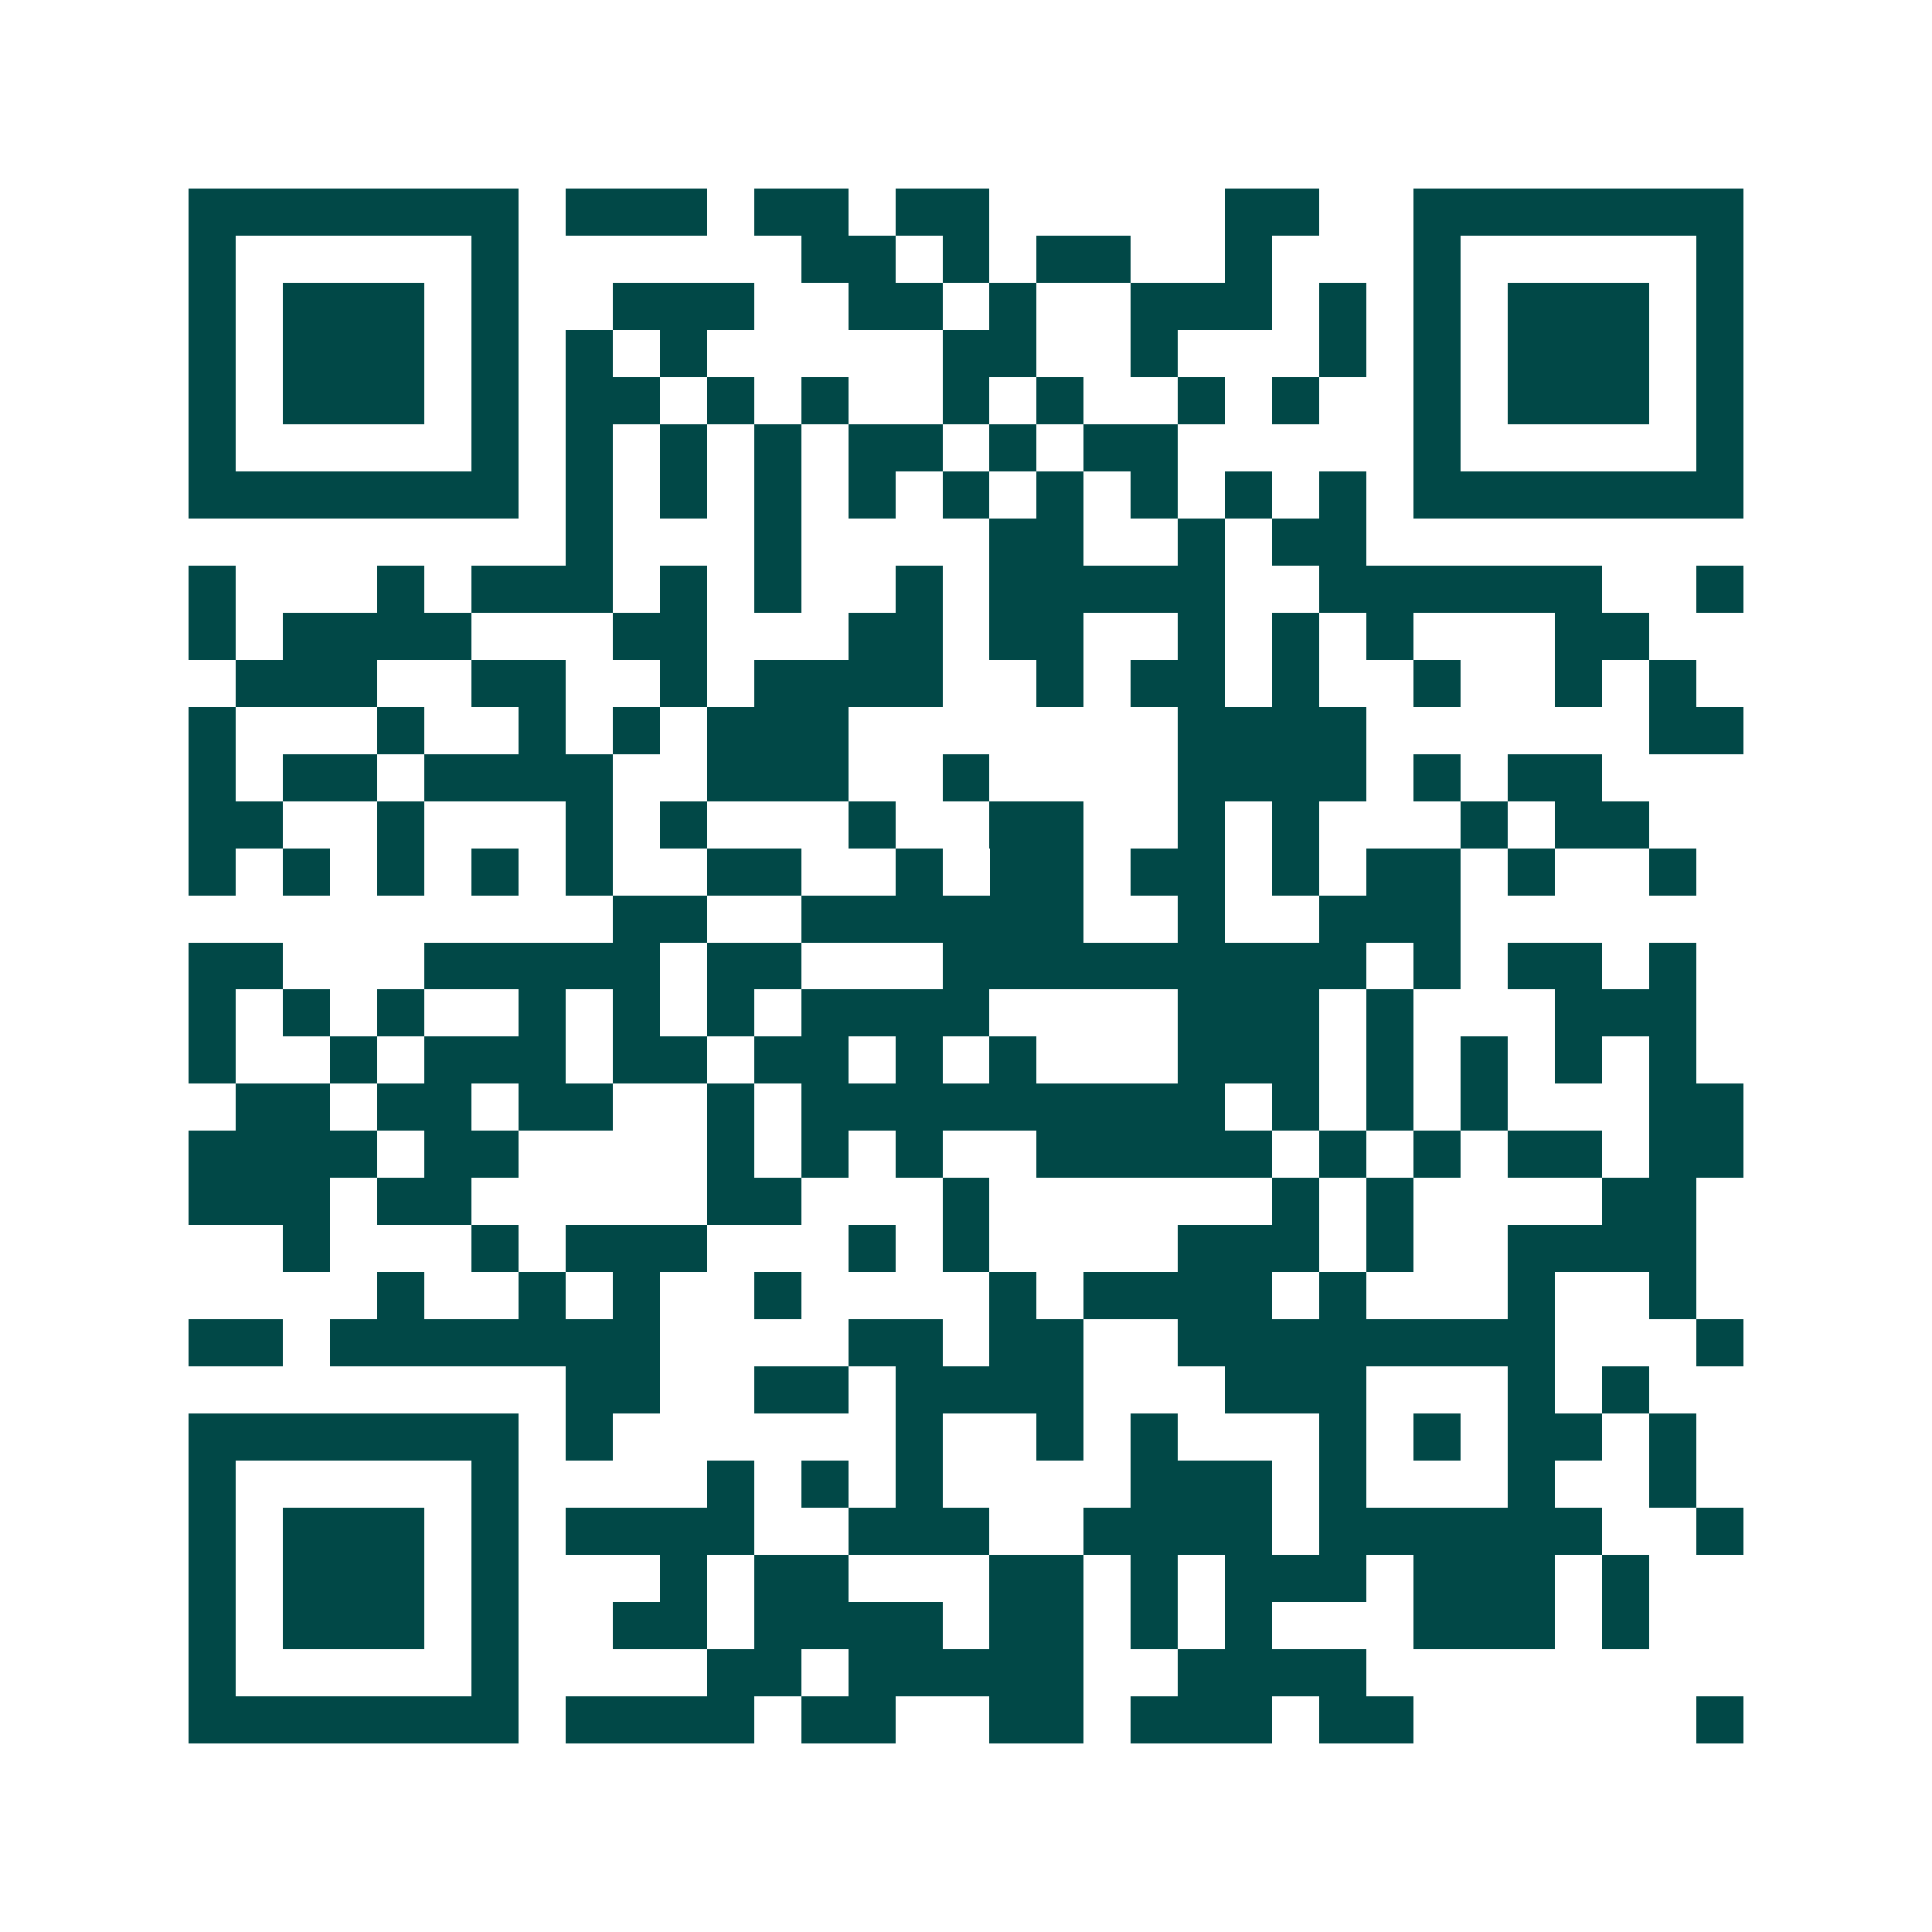 <svg xmlns="http://www.w3.org/2000/svg" width="200" height="200" viewBox="0 0 41 41" shape-rendering="crispEdges"><path fill="#ffffff" d="M0 0h41v41H0z"/><path stroke="#014847" d="M4 4.5h7m1 0h3m1 0h2m1 0h2m5 0h2m2 0h7M4 5.5h1m5 0h1m6 0h2m1 0h1m1 0h2m2 0h1m3 0h1m5 0h1M4 6.5h1m1 0h3m1 0h1m2 0h3m2 0h2m1 0h1m2 0h3m1 0h1m1 0h1m1 0h3m1 0h1M4 7.5h1m1 0h3m1 0h1m1 0h1m1 0h1m5 0h2m2 0h1m3 0h1m1 0h1m1 0h3m1 0h1M4 8.5h1m1 0h3m1 0h1m1 0h2m1 0h1m1 0h1m2 0h1m1 0h1m2 0h1m1 0h1m2 0h1m1 0h3m1 0h1M4 9.5h1m5 0h1m1 0h1m1 0h1m1 0h1m1 0h2m1 0h1m1 0h2m5 0h1m5 0h1M4 10.5h7m1 0h1m1 0h1m1 0h1m1 0h1m1 0h1m1 0h1m1 0h1m1 0h1m1 0h1m1 0h7M12 11.5h1m3 0h1m4 0h2m2 0h1m1 0h2M4 12.5h1m3 0h1m1 0h3m1 0h1m1 0h1m2 0h1m1 0h5m2 0h6m2 0h1M4 13.5h1m1 0h4m3 0h2m3 0h2m1 0h2m2 0h1m1 0h1m1 0h1m3 0h2M5 14.5h3m2 0h2m2 0h1m1 0h4m2 0h1m1 0h2m1 0h1m2 0h1m2 0h1m1 0h1M4 15.5h1m3 0h1m2 0h1m1 0h1m1 0h3m7 0h4m6 0h2M4 16.5h1m1 0h2m1 0h4m2 0h3m2 0h1m4 0h4m1 0h1m1 0h2M4 17.5h2m2 0h1m3 0h1m1 0h1m3 0h1m2 0h2m2 0h1m1 0h1m3 0h1m1 0h2M4 18.5h1m1 0h1m1 0h1m1 0h1m1 0h1m2 0h2m2 0h1m1 0h2m1 0h2m1 0h1m1 0h2m1 0h1m2 0h1M13 19.5h2m2 0h6m2 0h1m2 0h3M4 20.5h2m3 0h5m1 0h2m3 0h9m1 0h1m1 0h2m1 0h1M4 21.5h1m1 0h1m1 0h1m2 0h1m1 0h1m1 0h1m1 0h4m4 0h3m1 0h1m3 0h3M4 22.5h1m2 0h1m1 0h3m1 0h2m1 0h2m1 0h1m1 0h1m3 0h3m1 0h1m1 0h1m1 0h1m1 0h1M5 23.5h2m1 0h2m1 0h2m2 0h1m1 0h9m1 0h1m1 0h1m1 0h1m3 0h2M4 24.5h4m1 0h2m4 0h1m1 0h1m1 0h1m2 0h5m1 0h1m1 0h1m1 0h2m1 0h2M4 25.5h3m1 0h2m5 0h2m3 0h1m6 0h1m1 0h1m4 0h2M6 26.5h1m3 0h1m1 0h3m3 0h1m1 0h1m4 0h3m1 0h1m2 0h4M8 27.5h1m2 0h1m1 0h1m2 0h1m4 0h1m1 0h4m1 0h1m3 0h1m2 0h1M4 28.5h2m1 0h7m4 0h2m1 0h2m2 0h8m3 0h1M12 29.5h2m2 0h2m1 0h4m3 0h3m3 0h1m1 0h1M4 30.5h7m1 0h1m6 0h1m2 0h1m1 0h1m3 0h1m1 0h1m1 0h2m1 0h1M4 31.5h1m5 0h1m4 0h1m1 0h1m1 0h1m4 0h3m1 0h1m3 0h1m2 0h1M4 32.5h1m1 0h3m1 0h1m1 0h4m2 0h3m2 0h4m1 0h6m2 0h1M4 33.5h1m1 0h3m1 0h1m3 0h1m1 0h2m3 0h2m1 0h1m1 0h3m1 0h3m1 0h1M4 34.5h1m1 0h3m1 0h1m2 0h2m1 0h4m1 0h2m1 0h1m1 0h1m3 0h3m1 0h1M4 35.5h1m5 0h1m4 0h2m1 0h5m2 0h4M4 36.5h7m1 0h4m1 0h2m2 0h2m1 0h3m1 0h2m6 0h1"/></svg>

